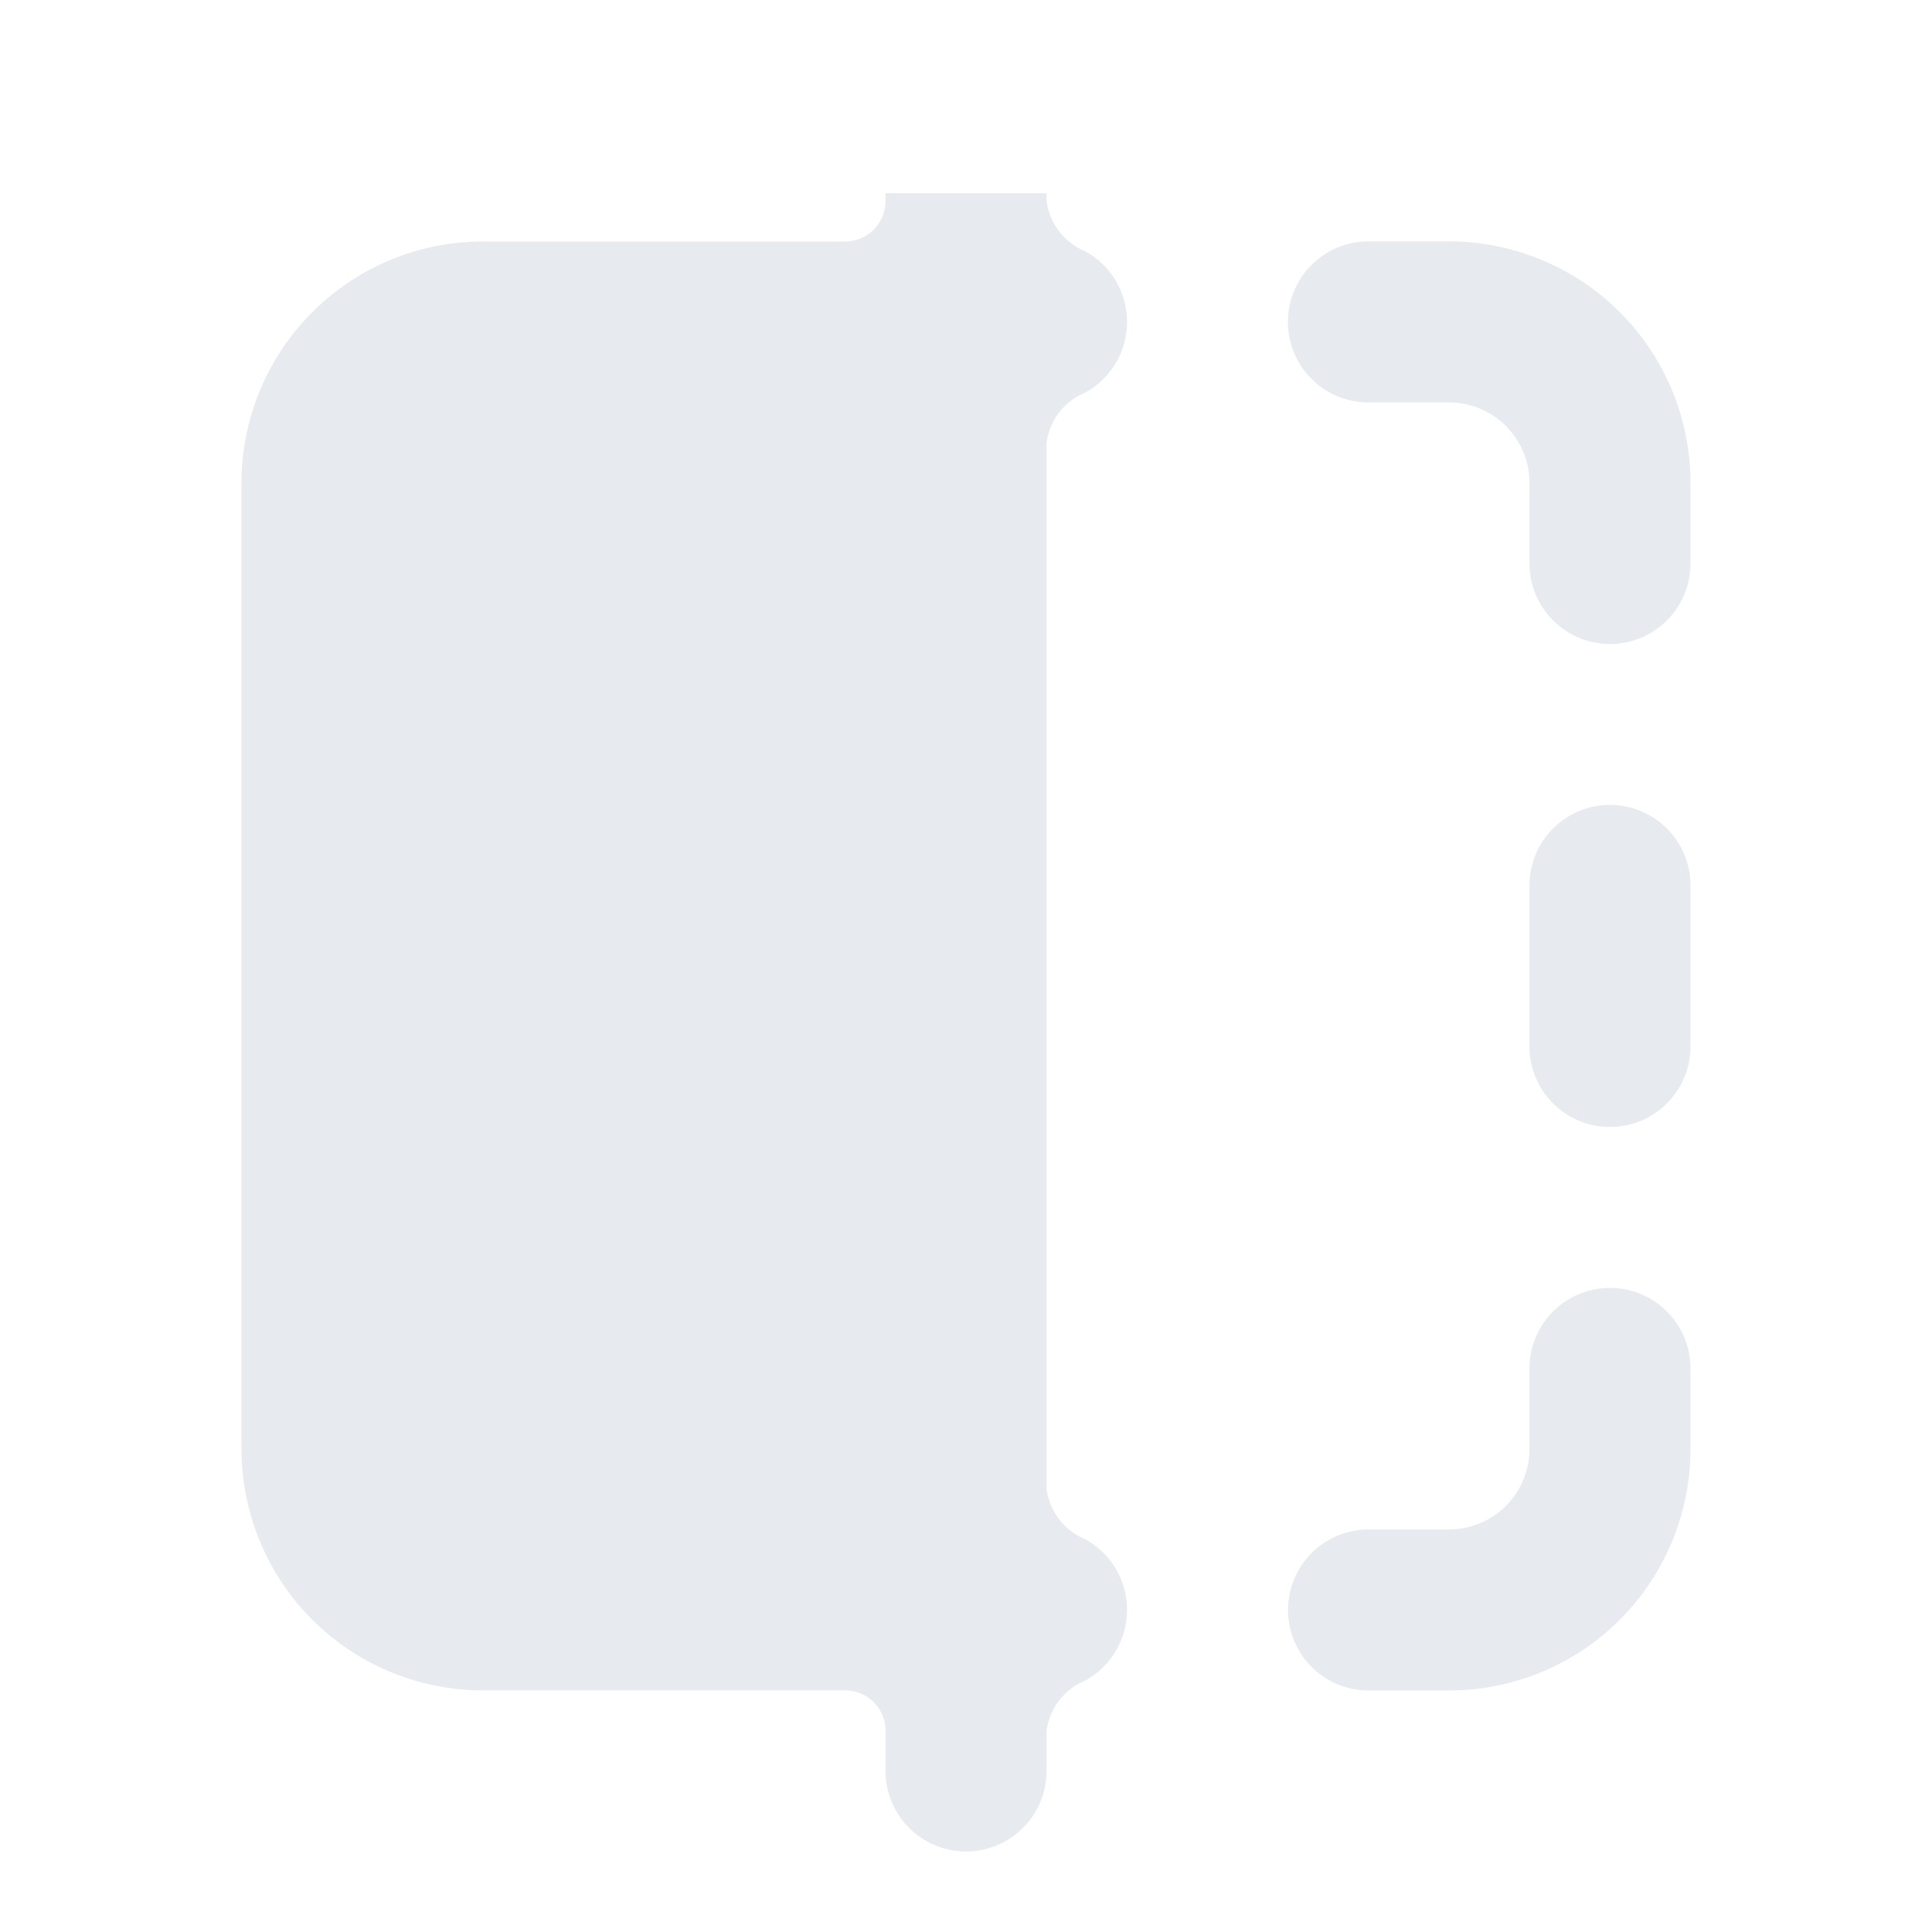 <svg xmlns="http://www.w3.org/2000/svg" width="20" height="20" viewBox="0 0 20 20">
    <defs>
        <clipPath id="ydzjs4cqya">
            <path data-name="Rectangle 11471" transform="translate(2 2)" style="fill:#e7eaf0" d="M0 0h20v20H0z"/>
        </clipPath>
        <clipPath id="vn6yte1okb">
            <path data-name="Path 17082" d="M0 0h20v20H0z" style="fill:none"/>
        </clipPath>
    </defs>
    <g style="clip-path:url(#ydzjs4cqya)">
        <g data-name="compare (1)" style="clip-path:url(#vn6yte1okb)">
            <path data-name="Path 17081" d="M11.333 1.833a.833.833 0 1 0-1.667 0v.417a.417.417 0 0 1-.417.417H5.5A2.5 2.5 0 0 0 3 5.166v10a2.5 2.5 0 0 0 2.5 2.5h3.75a.417.417 0 0 1 .417.417v.417a.833.833 0 1 0 1.667 0v-.417a.656.656 0 0 1 .4-.519.834.834 0 0 0 0-1.463.656.656 0 0 1-.4-.519V4.75a.656.656 0 0 1 .4-.519.834.834 0 0 0 0-1.463.656.656 0 0 1-.4-.519zm3.333.833a.833.833 0 0 0 0 1.667h.834a.833.833 0 0 1 .833.833V6A.833.833 0 0 0 18 6v-.834a2.5 2.5 0 0 0-2.5-2.5zM18 9.333a.833.833 0 1 0-1.667 0V11A.833.833 0 0 0 18 11zm0 5a.833.833 0 0 0-1.667 0v.833A.833.833 0 0 1 15.5 16h-.833a.833.833 0 1 0 0 1.667h.833a2.5 2.5 0 0 0 2.5-2.5z" transform="translate(-.5 -.167)" style="fill:#e7eaef;fill-rule:evenodd"/>
        </g>
    </g>
</svg>
